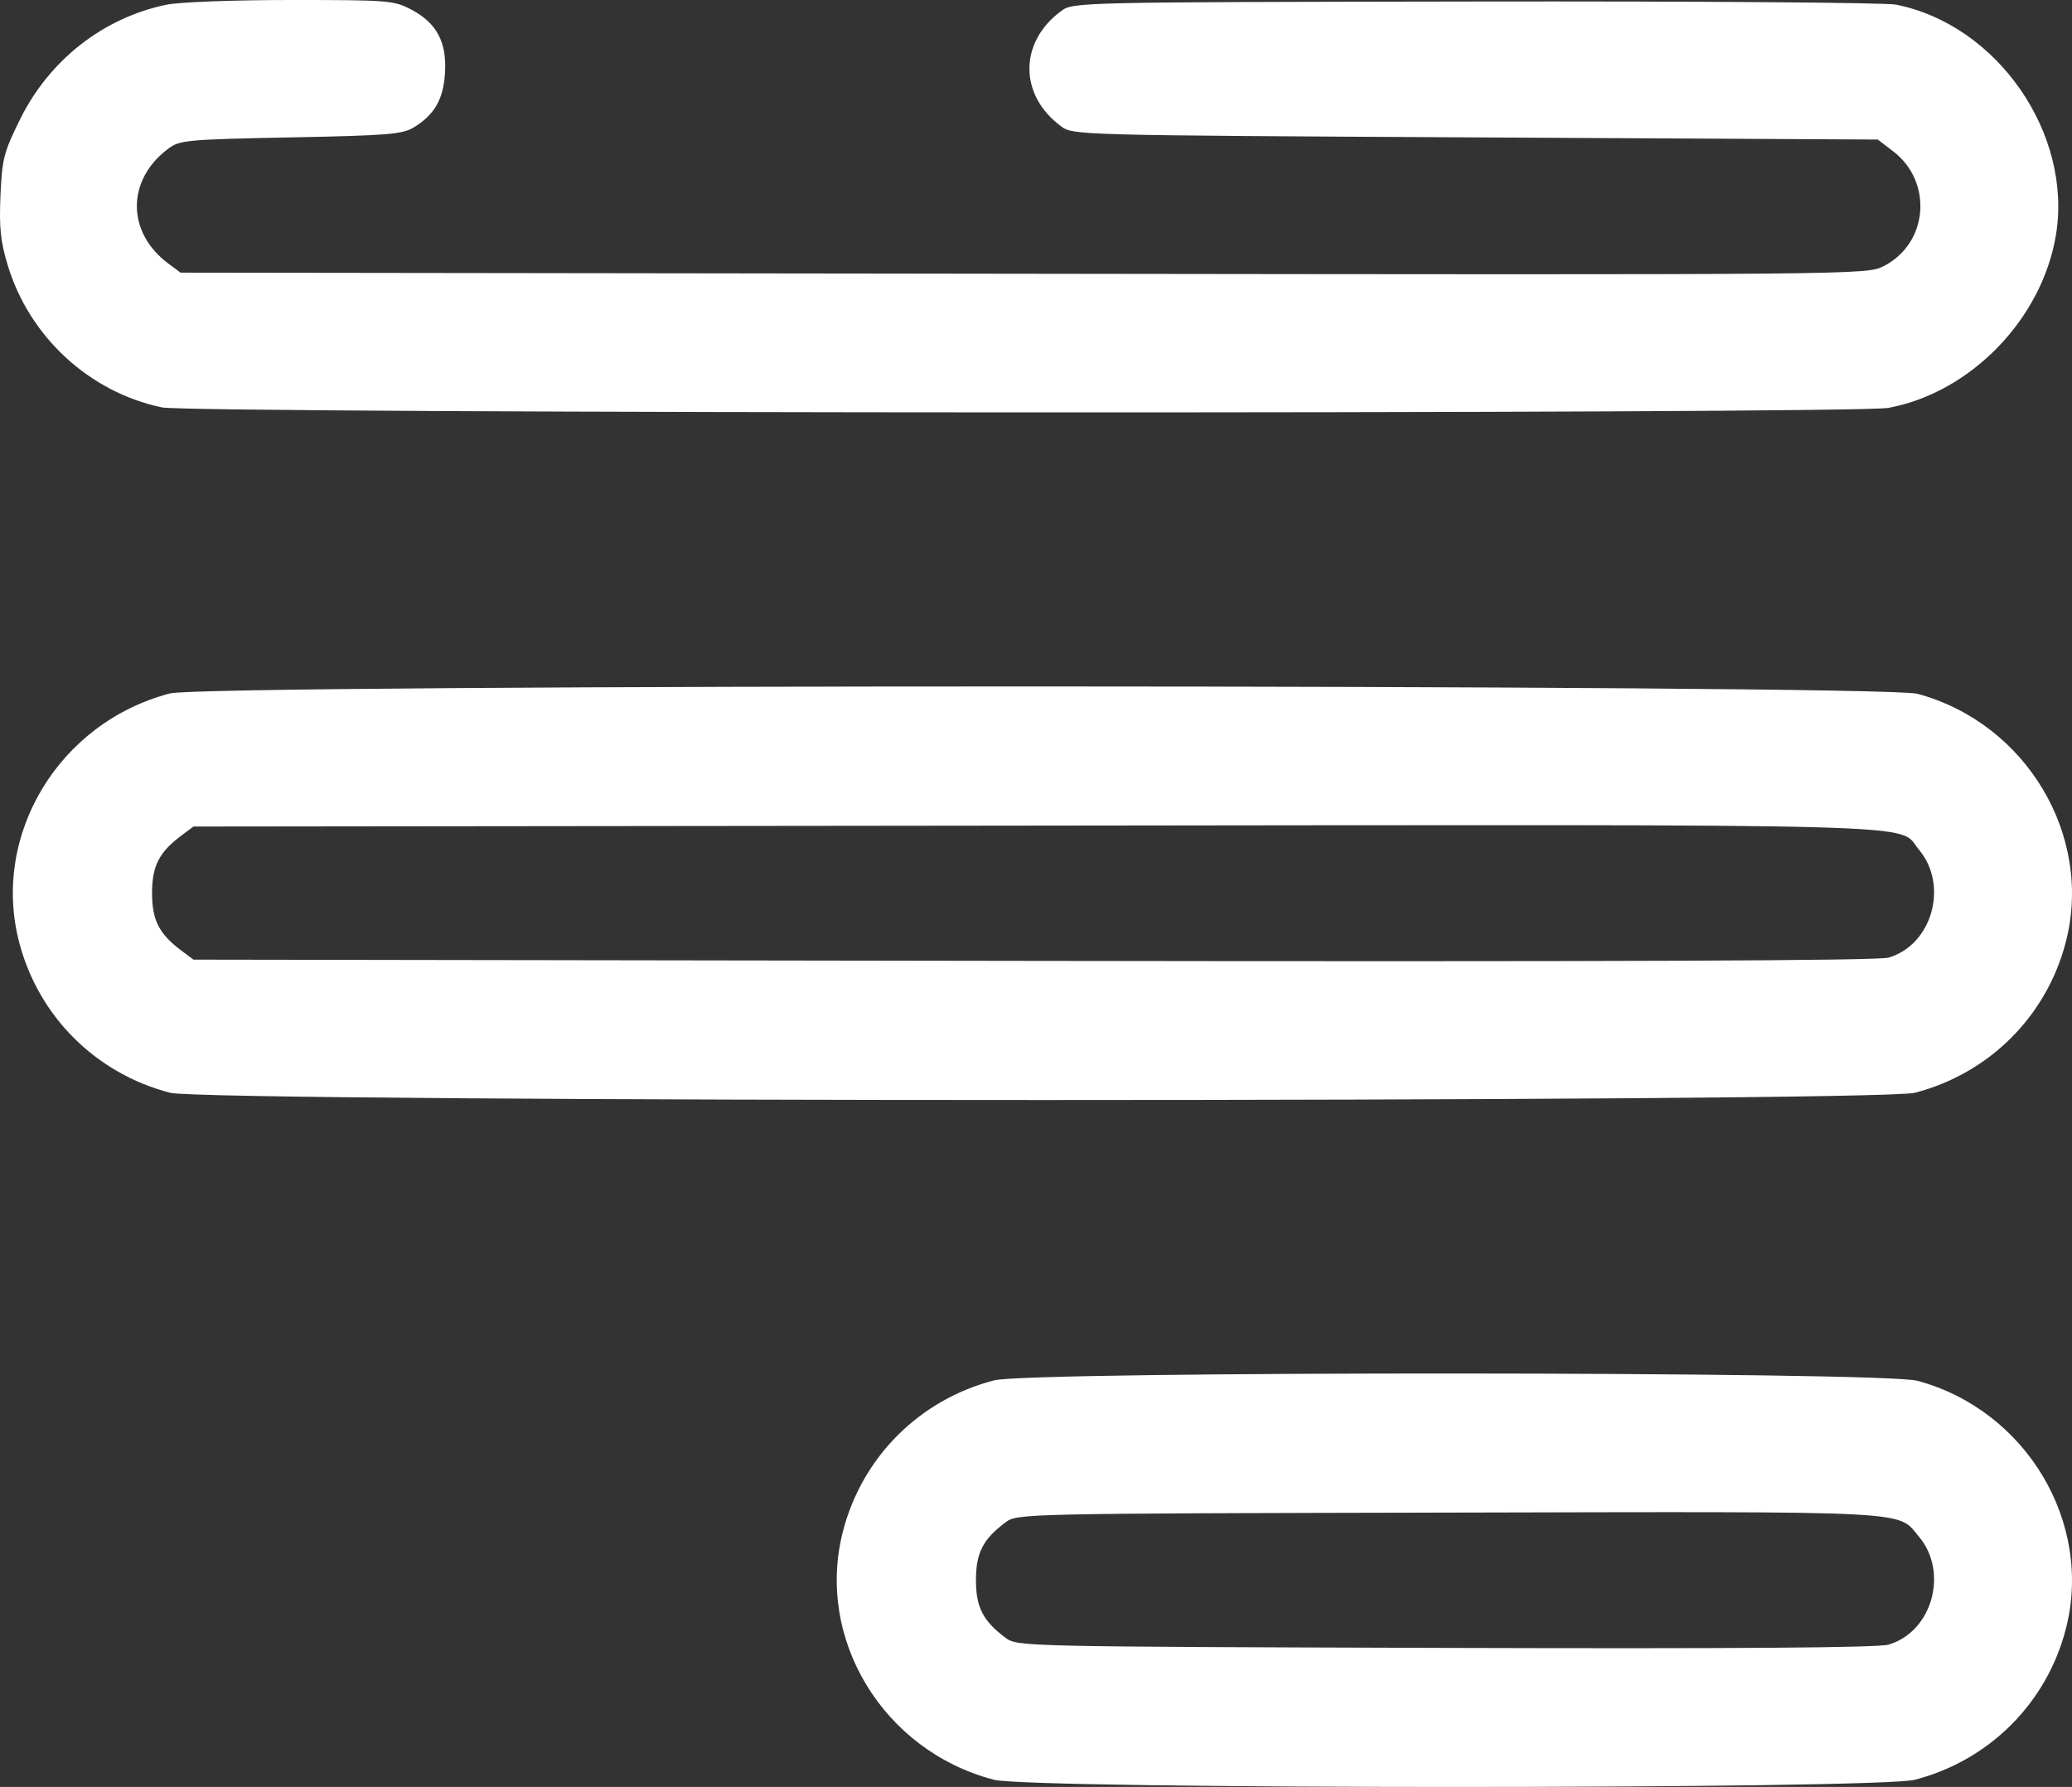 <?xml version="1.0" encoding="UTF-8"?> <svg xmlns="http://www.w3.org/2000/svg" width="436" height="376" viewBox="0 0 436 376" fill="none"><rect x="0" y="0" width="436" height="376" fill="#333333" stroke="none"/> <path fill-rule="evenodd" clip-rule="evenodd" d="M398.95 0.97C420.264 5.196 436.157 28.088 432.617 49.464C429.689 67.14 414.682 82.612 397.345 85.828C390.169 87.16 40.417 87.058 34.073 85.723C18.807 82.51 6.206 70.903 1.634 55.839C0.111 50.821 -0.195 47.896 0.102 41.13C0.439 33.399 0.791 32.038 4.261 25.03C10.411 12.614 21.722 3.764 34.976 0.998C37.692 0.432 49.05 0 61.246 0C81.856 0 82.889 0.084 86.614 2.055C91.916 4.86 94.055 8.927 93.635 15.399C93.276 20.931 91.432 24.137 87.078 26.802C84.694 28.26 81.586 28.513 61.181 28.91C39.452 29.334 37.833 29.481 35.447 31.252C26.584 37.83 26.585 48.907 35.45 55.479L37.999 57.369L215.386 57.601C392.598 57.834 392.777 57.832 396.397 55.984C405.748 51.211 406.8 38.273 398.36 31.831L395.126 29.362L310.469 28.91C226.337 28.461 225.796 28.447 223.264 26.568C214.398 19.995 214.398 8.914 223.264 2.342C225.804 0.458 226.091 0.452 310.398 0.318C356.92 0.245 396.769 0.538 398.95 0.97ZM403.461 145.979C426.356 152.14 440.52 175.858 434.686 198.268C430.629 213.85 418.595 225.853 402.937 229.933C395.123 231.97 43.598 231.97 35.784 229.933C20.125 225.853 8.091 213.85 4.034 198.268C-1.868 175.597 12.45 151.979 35.784 145.899C43.462 143.898 396.012 143.974 403.461 145.979ZM38.214 175.776C33.477 179.315 31.997 182.203 31.997 187.916C31.997 193.629 33.477 196.517 38.214 200.057L40.708 201.919L217.394 202.185C339.52 202.368 395.101 202.155 397.383 201.496C406.556 198.846 410.102 186.286 403.797 178.789C399.056 173.151 412.085 173.507 218.297 173.718L40.708 173.913L38.214 175.776ZM403.461 290.53C426.356 296.691 440.52 320.409 434.686 342.819C430.629 358.401 418.595 370.403 402.937 374.484C395.182 376.505 216.905 376.505 209.15 374.484C185.817 368.404 171.499 344.786 177.401 322.115C181.458 306.533 193.492 294.53 209.15 290.45C216.766 288.465 396.062 288.539 403.461 290.53ZM211.581 320.326C206.842 323.866 205.364 326.754 205.364 332.467C205.364 338.18 206.842 341.068 211.581 344.607C214.054 346.456 214.793 346.472 304.078 346.739C365.556 346.923 395.128 346.704 397.383 346.05C406.557 343.39 410.102 330.837 403.797 323.339C399.13 317.79 404.224 318.051 304.981 318.267C214.728 318.462 214.056 318.477 211.581 320.326Z" fill="white"></path> </svg> 